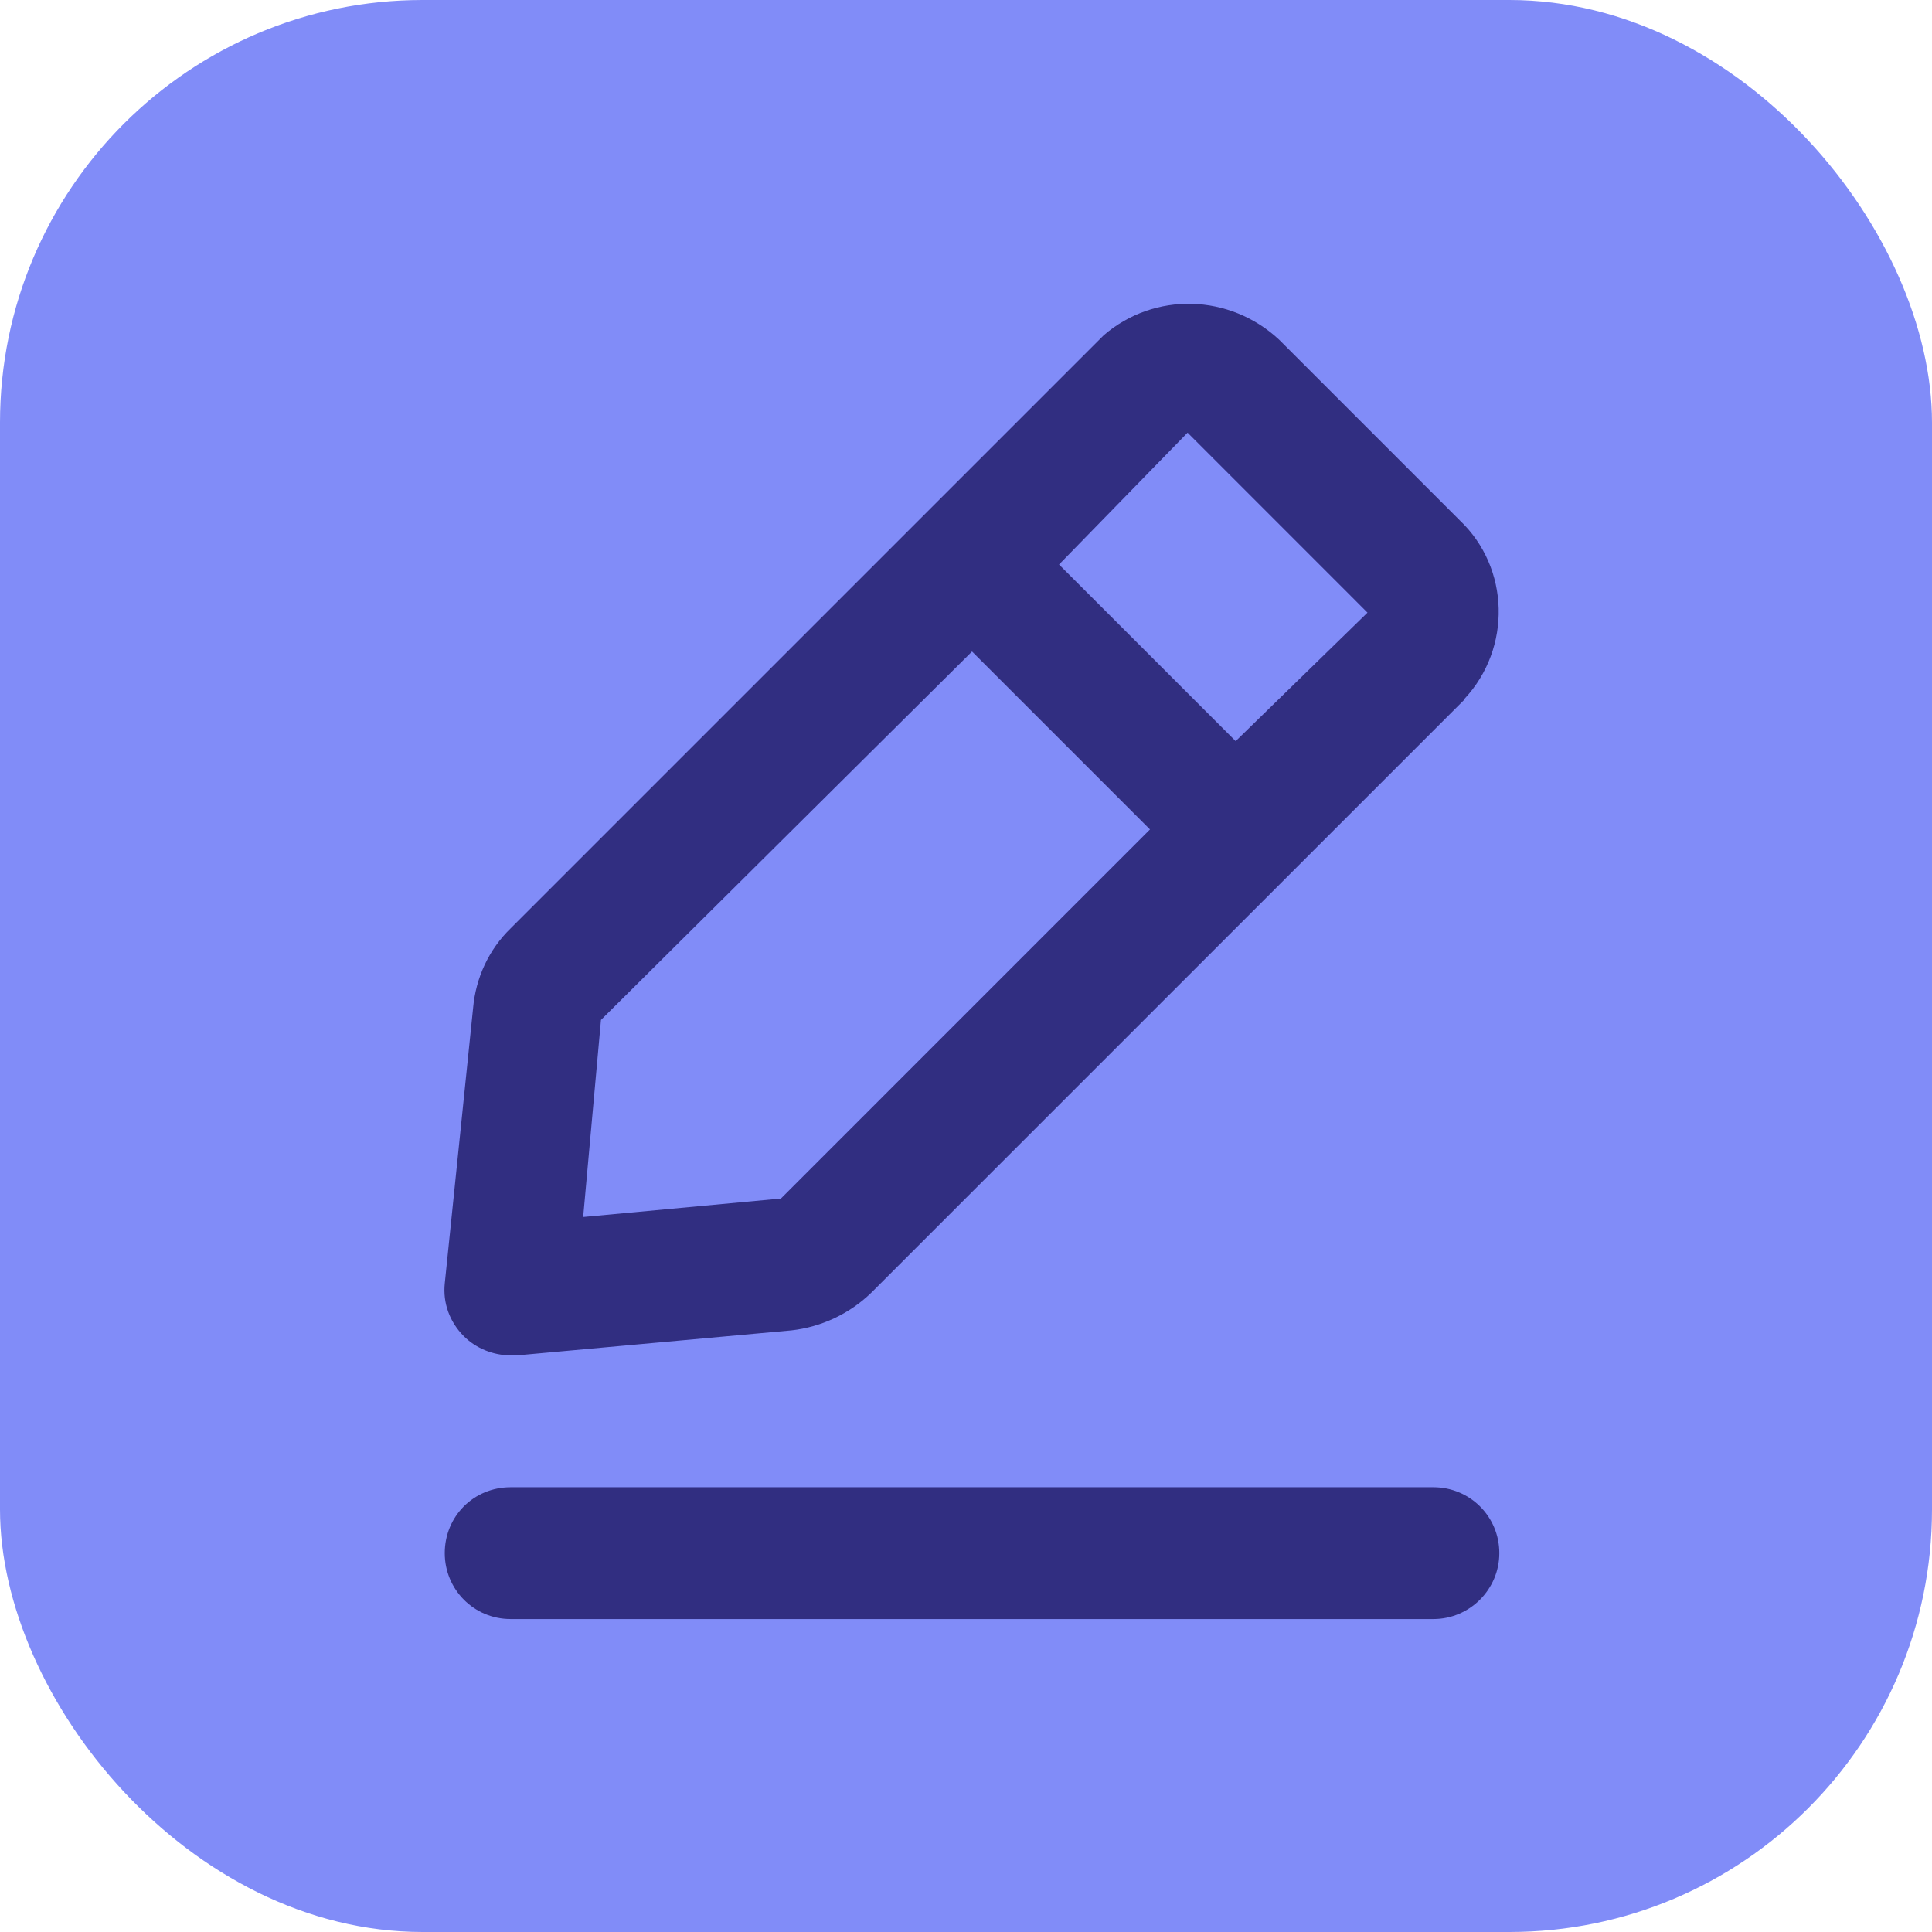 <svg width="160" height="160" viewBox="0 0 160 160" fill="none" xmlns="http://www.w3.org/2000/svg">
  <style type="text/css">
    .bg {
      fill: #818CF8;
    }

    .pencil path {
      fill: #312E81;
    }

    @media (prefers-color-scheme: dark) {
      .bg {
      fill: #312E81;
      }

      .pencil path {
        fill: white;
      }
    }
  </style>
  <rect width="160" height="160" rx="35" class="bg"/>
  <g class="pencil">
    <path d="M118.708 123.167H42.292C39.235 123.167 36.833 125.568 36.833 128.625C36.833 131.627 39.235 134.083 42.292 134.083H118.708C121.71 134.083 124.167 131.627 124.167 128.625C124.167 125.568 121.71 123.167 118.708 123.167Z" />
    <path d="M42.292 112.25H42.783L65.544 110.176C68 109.903 70.347 108.811 72.149 107.065L121.274 57.94V57.885C125.204 53.682 125.04 47.023 120.892 43.093L105.936 28.137C101.842 24.316 95.62 24.152 91.417 27.755L42.292 76.88C40.49 78.627 39.399 80.974 39.18 83.485L36.833 106.295C36.67 107.878 37.215 109.461 38.416 110.662C39.399 111.644 40.818 112.245 42.292 112.245V112.25ZM98.349 35.833L113.25 50.735L102.333 61.378L87.705 46.75L98.349 35.833ZM49.77 84.467L80.5 53.955L95.237 68.692L64.671 99.259L48.296 100.787L49.77 84.467Z"/>
  </g>
</svg>